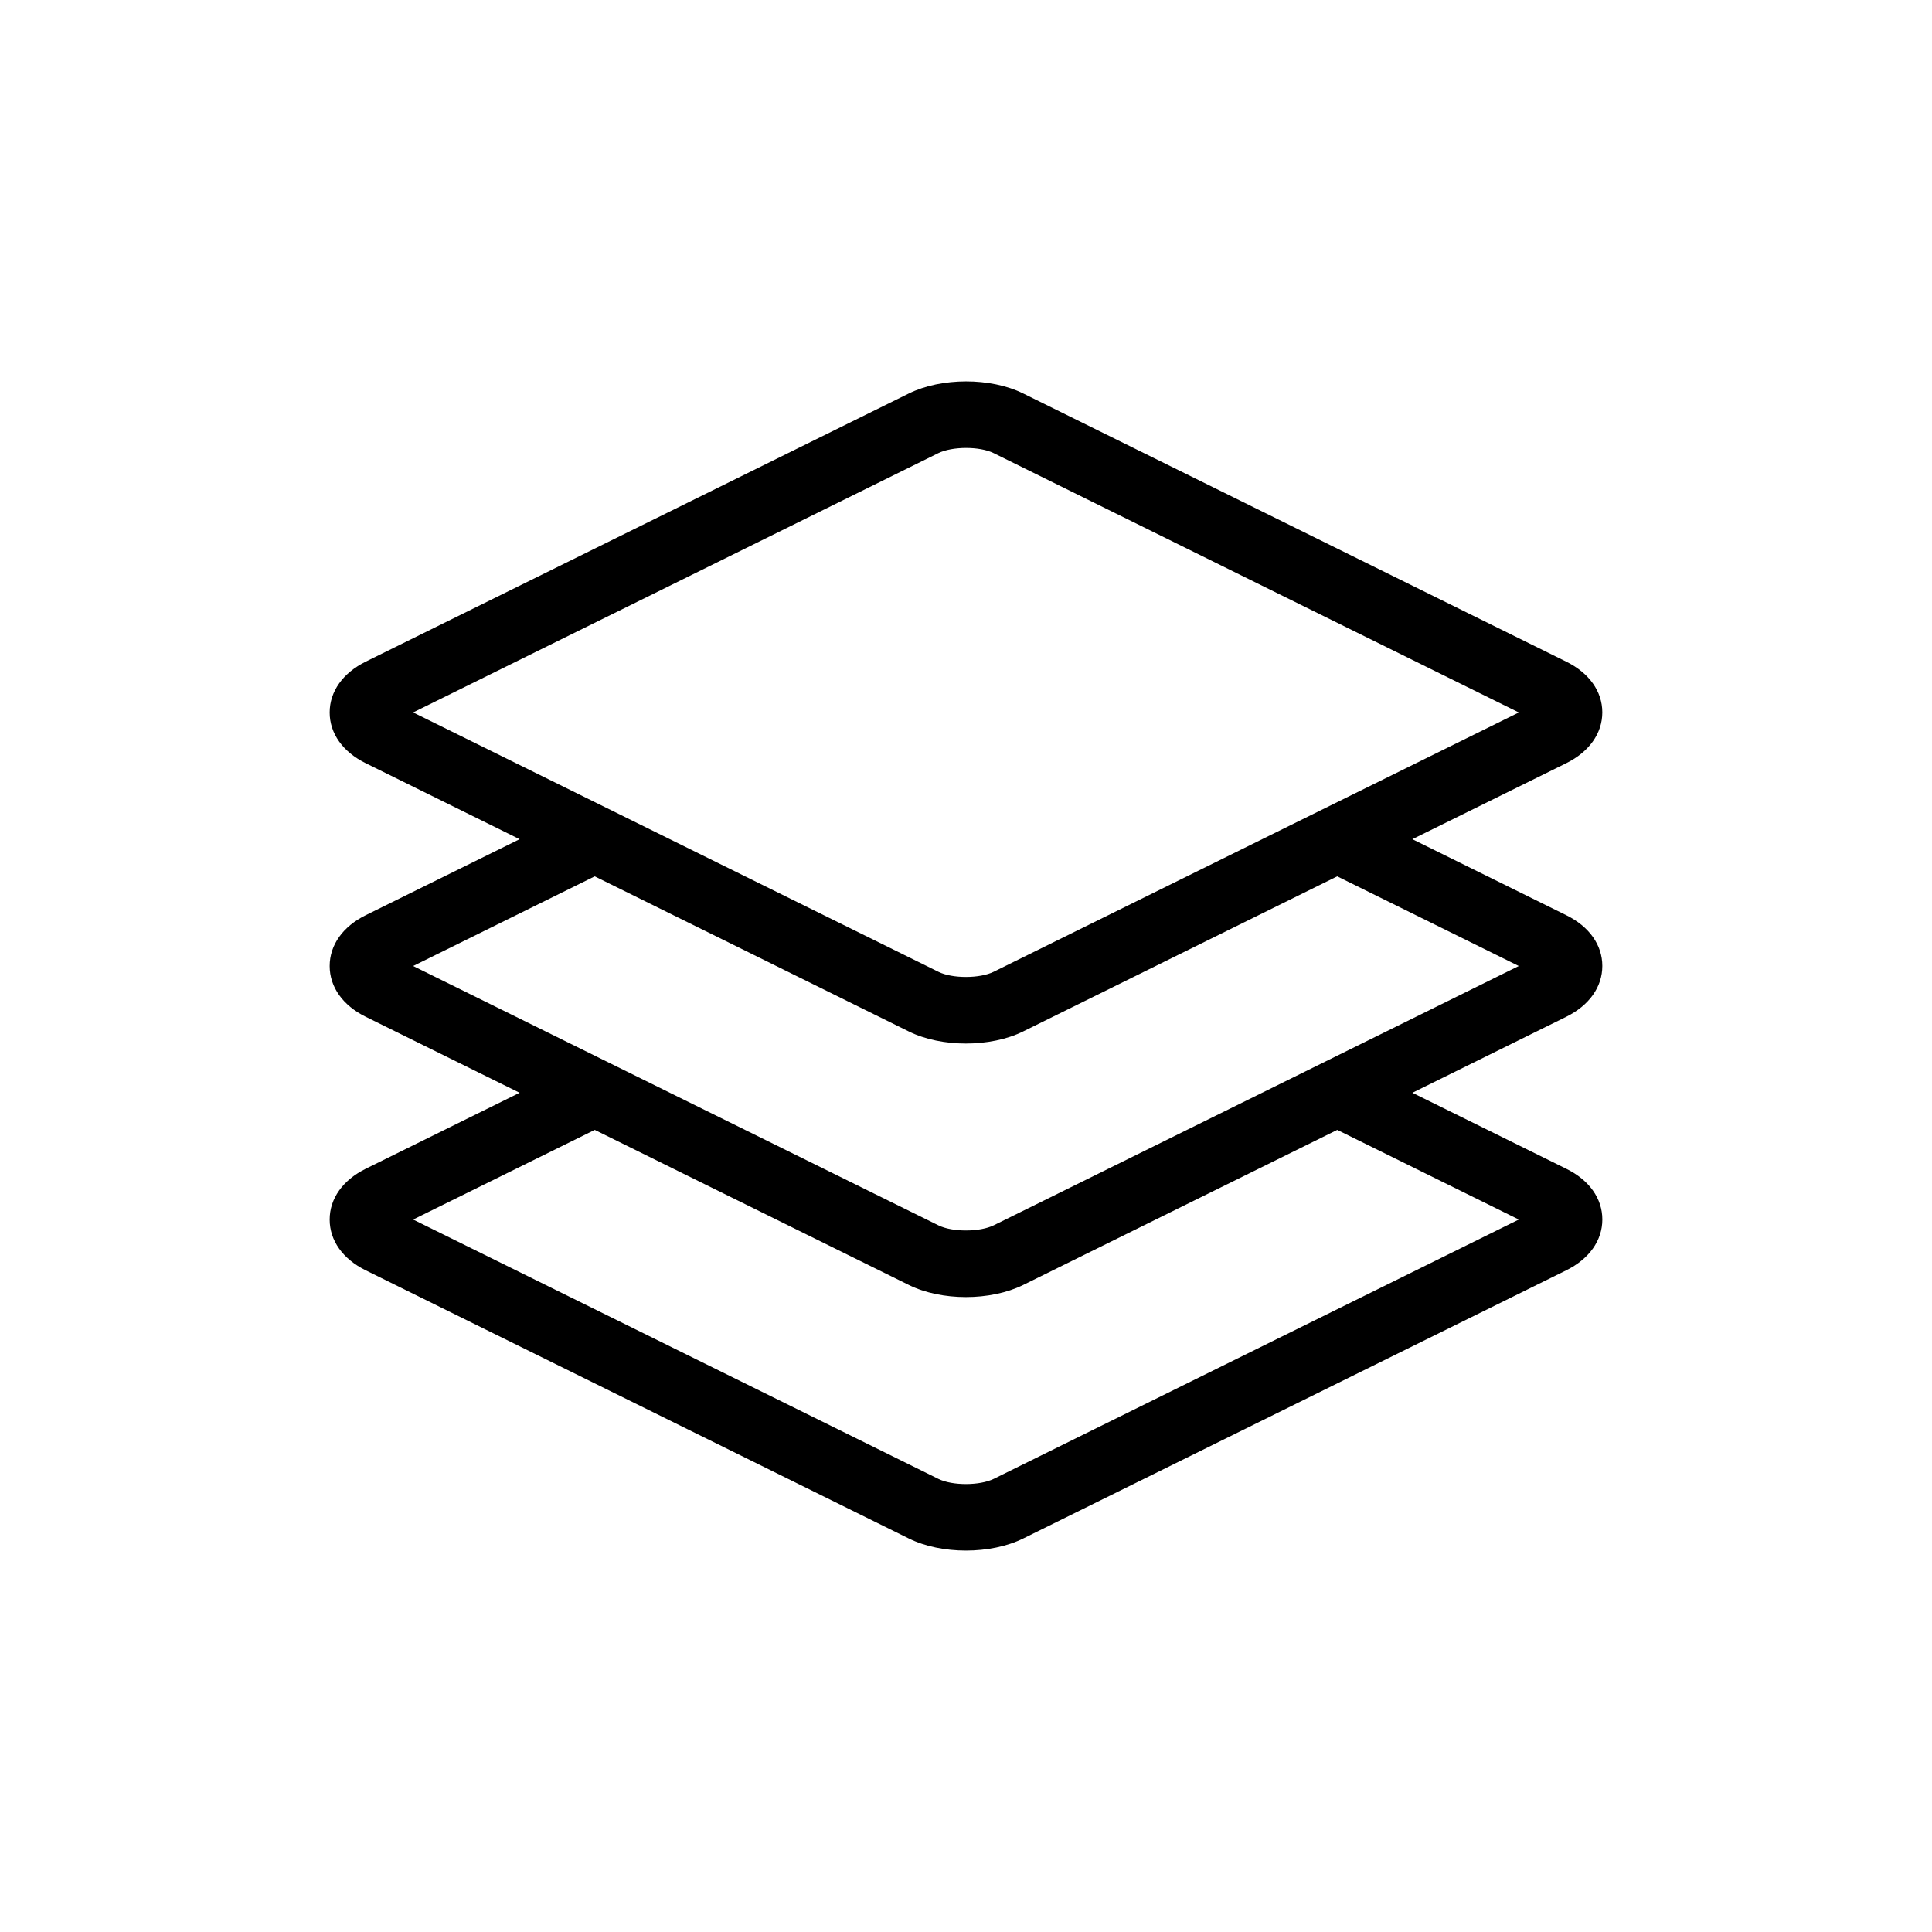 <?xml version="1.0" encoding="UTF-8"?>
<!-- Uploaded to: SVG Find, www.svgrepo.com, Generator: SVG Find Mixer Tools -->
<svg fill="#000000" width="800px" height="800px" version="1.1" viewBox="144 144 512 512" xmlns="http://www.w3.org/2000/svg">
 <path d="m568.63 399.98c0-5.547-3.473-10.445-9.531-13.43l-40.809-20.152 40.77-20.133c6.082-3.008 9.566-7.918 9.566-13.477 0-5.547-3.473-10.438-9.531-13.43l-143.98-71.105c-8.621-4.246-21.633-4.231-30.277 0.031l-143.9 71.051c-6.086 3.008-9.574 7.918-9.574 13.48 0 5.547 3.477 10.445 9.527 13.43l40.809 20.152-40.758 20.129c-6.086 3.004-9.578 7.914-9.578 13.477 0 5.551 3.477 10.449 9.527 13.438l40.812 20.152-40.773 20.133c-6.086 3.008-9.574 7.914-9.566 13.477 0 5.551 3.477 10.445 9.527 13.43l143.99 71.098c4.301 2.121 9.699 3.184 15.105 3.184 5.422 0 10.848-1.066 15.184-3.203l143.89-71.059c6.086-3.004 9.578-7.914 9.574-13.48 0-5.551-3.473-10.438-9.531-13.426l-40.805-20.152 40.762-20.133c6.086-3.008 9.578-7.918 9.57-13.48zm-175.99-135.88c3.715-1.84 10.984-1.848 14.676-0.023l139.19 68.734-139.14 68.703c-3.719 1.84-10.984 1.855-14.676 0.023l-139.2-68.734zm153.86 203.09-139.13 68.715c-3.723 1.832-10.992 1.848-14.68 0.02l-139.2-68.734 48.125-23.758 83.258 41.109c4.301 2.125 9.699 3.195 15.105 3.195 5.422 0 10.852-1.074 15.191-3.211l83.219-41.09zm-139.13 1.52c-3.723 1.828-11 1.848-14.68 0.02l-139.2-68.727 48.117-23.758 83.266 41.117c4.301 2.121 9.699 3.184 15.098 3.184 5.426 0 10.855-1.066 15.191-3.211l83.215-41.09 48.117 23.758z"/>
</svg>